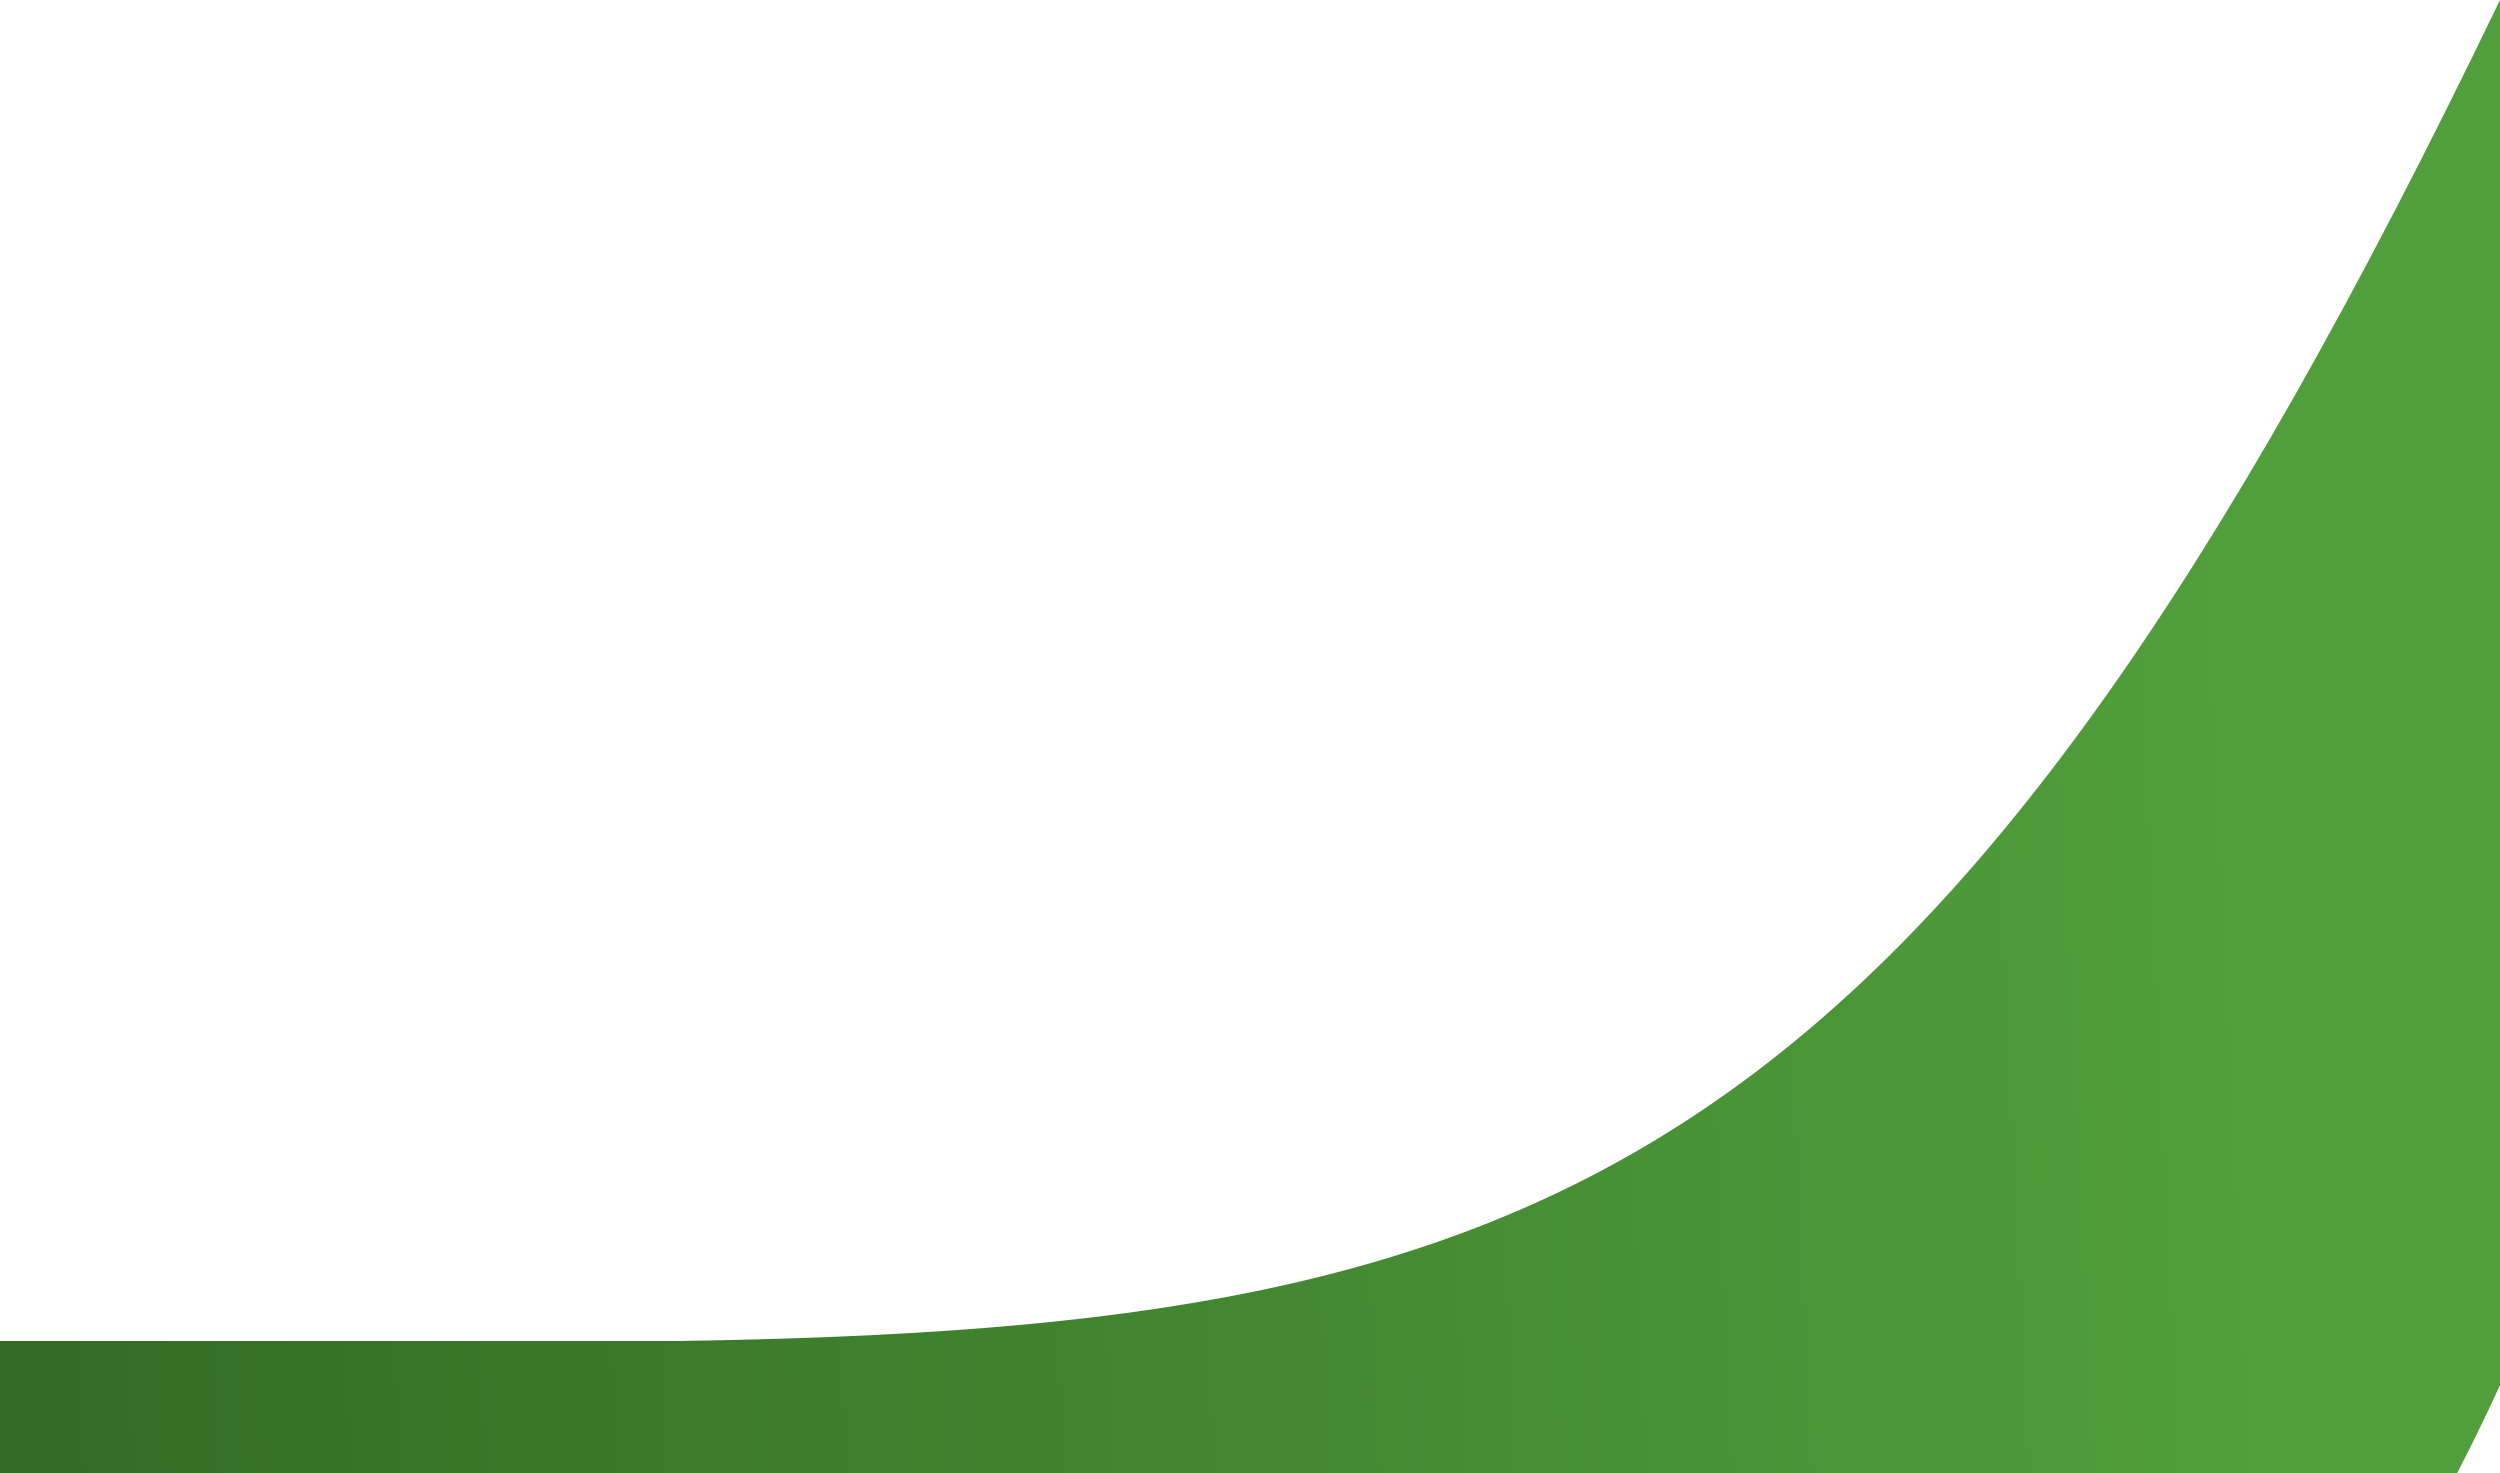 <?xml version="1.0" encoding="UTF-8"?> <svg xmlns="http://www.w3.org/2000/svg" width="918" height="541" viewBox="0 0 918 541" fill="none"> <g clip-path="url(#clip0)"> <path d="M249.272 492.414H0V840H249.272C545.857 837.881 783.125 802.557 918 508.663V0C709.685 432.363 572.691 487.468 249.272 492.414Z" fill="url(#paint0_linear)"></path> </g> <defs> <linearGradient id="paint0_linear" x1="22.072" y1="515.842" x2="838.742" y2="475.723" gradientUnits="userSpaceOnUse"> <stop stop-color="#336D24"></stop> <stop offset="1" stop-color="#519F3C"></stop> </linearGradient> <clipPath id="clip0"> <rect width="918" height="541" fill="white"></rect> </clipPath> </defs> </svg> 